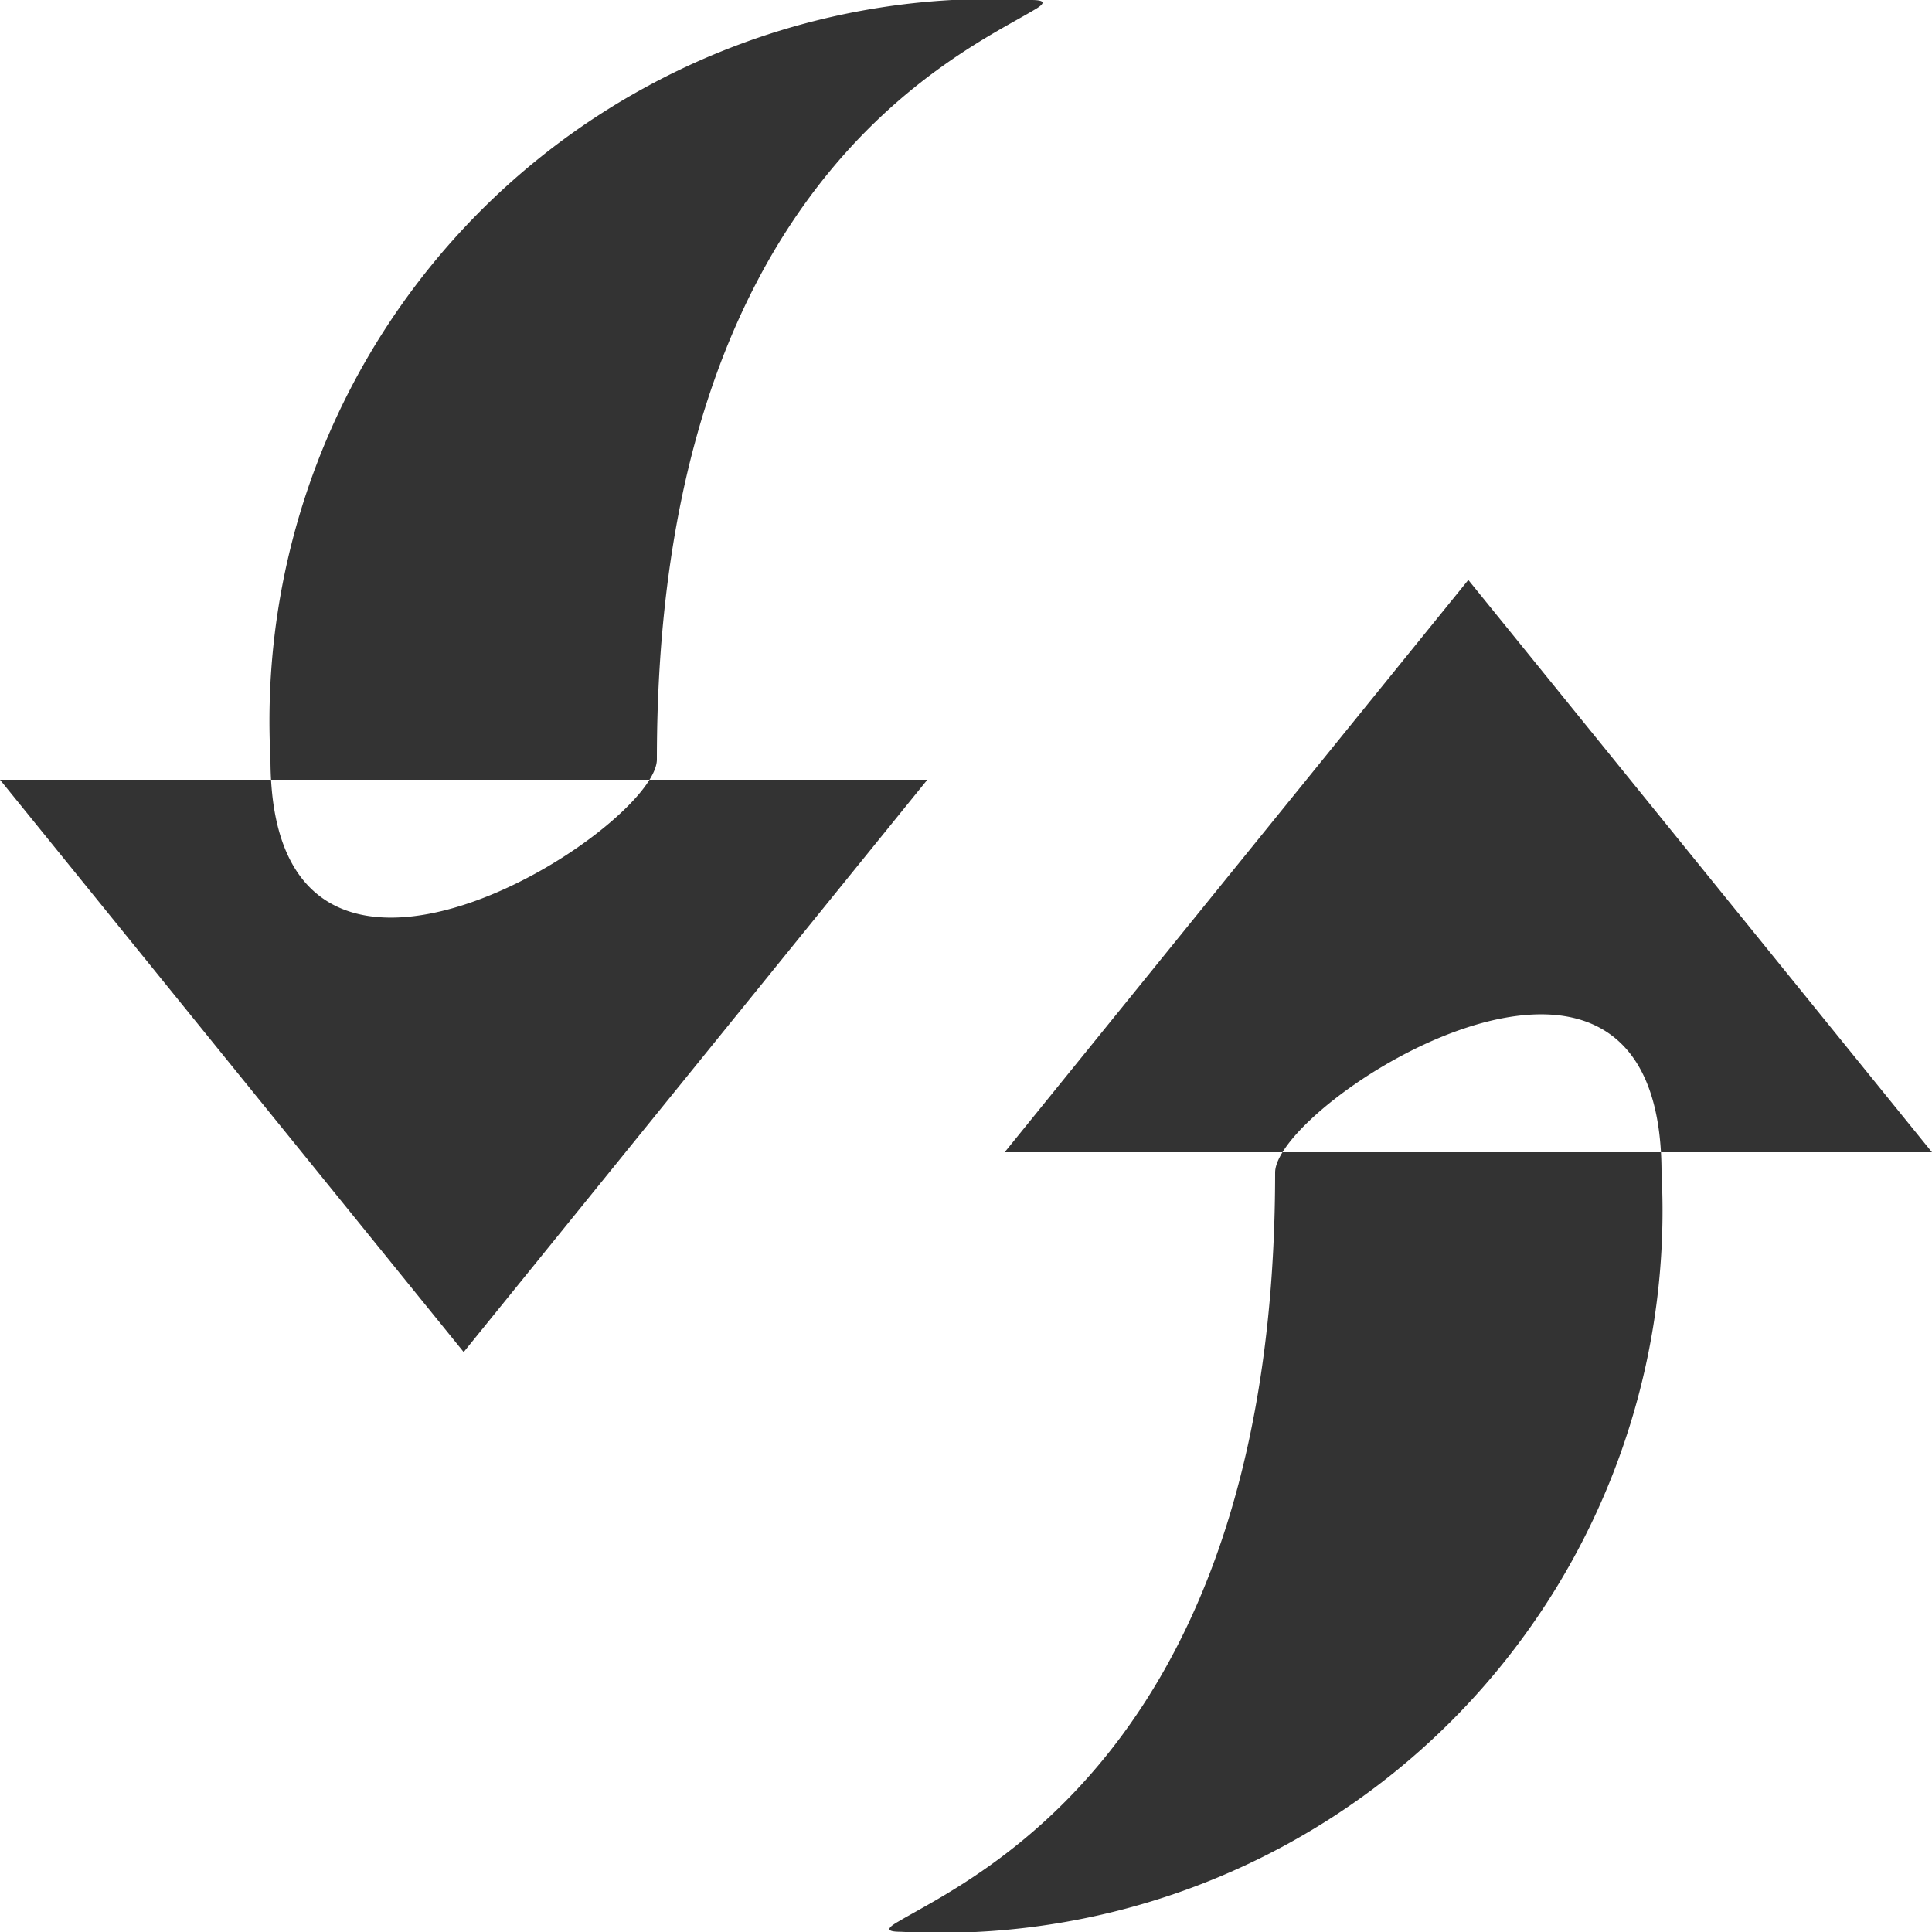 <svg xmlns="http://www.w3.org/2000/svg" width="17" height="17" viewBox="0 0 17 17">
<defs>
    <style>
      .cls-1 {
        fill: #333;
        fill-rule: evenodd;
      }
    </style>
  </defs>
  <path id="icon" class="cls-1" d="M527.78,978.682c0,0.614-3.4,2.8-3.4,0A6.354,6.354,0,0,1,531.072,972c0.128,0,.134.027,0.023,0.09C530.453,972.474,527.78,973.637,527.78,978.682Zm-5.78.179,4.08,5.036,4.08-5.036H522Zm11.22,3.457c0-.615,3.4-2.8,3.4,0a6.354,6.354,0,0,1-6.692,6.68c-0.128,0-.135-0.026-0.023-0.09C530.547,988.526,533.22,987.363,533.22,982.318Zm5.78-.179-4.08-5.036-4.08,5.036H539Z" transform="translate(-522 -972)"/>
</svg>
